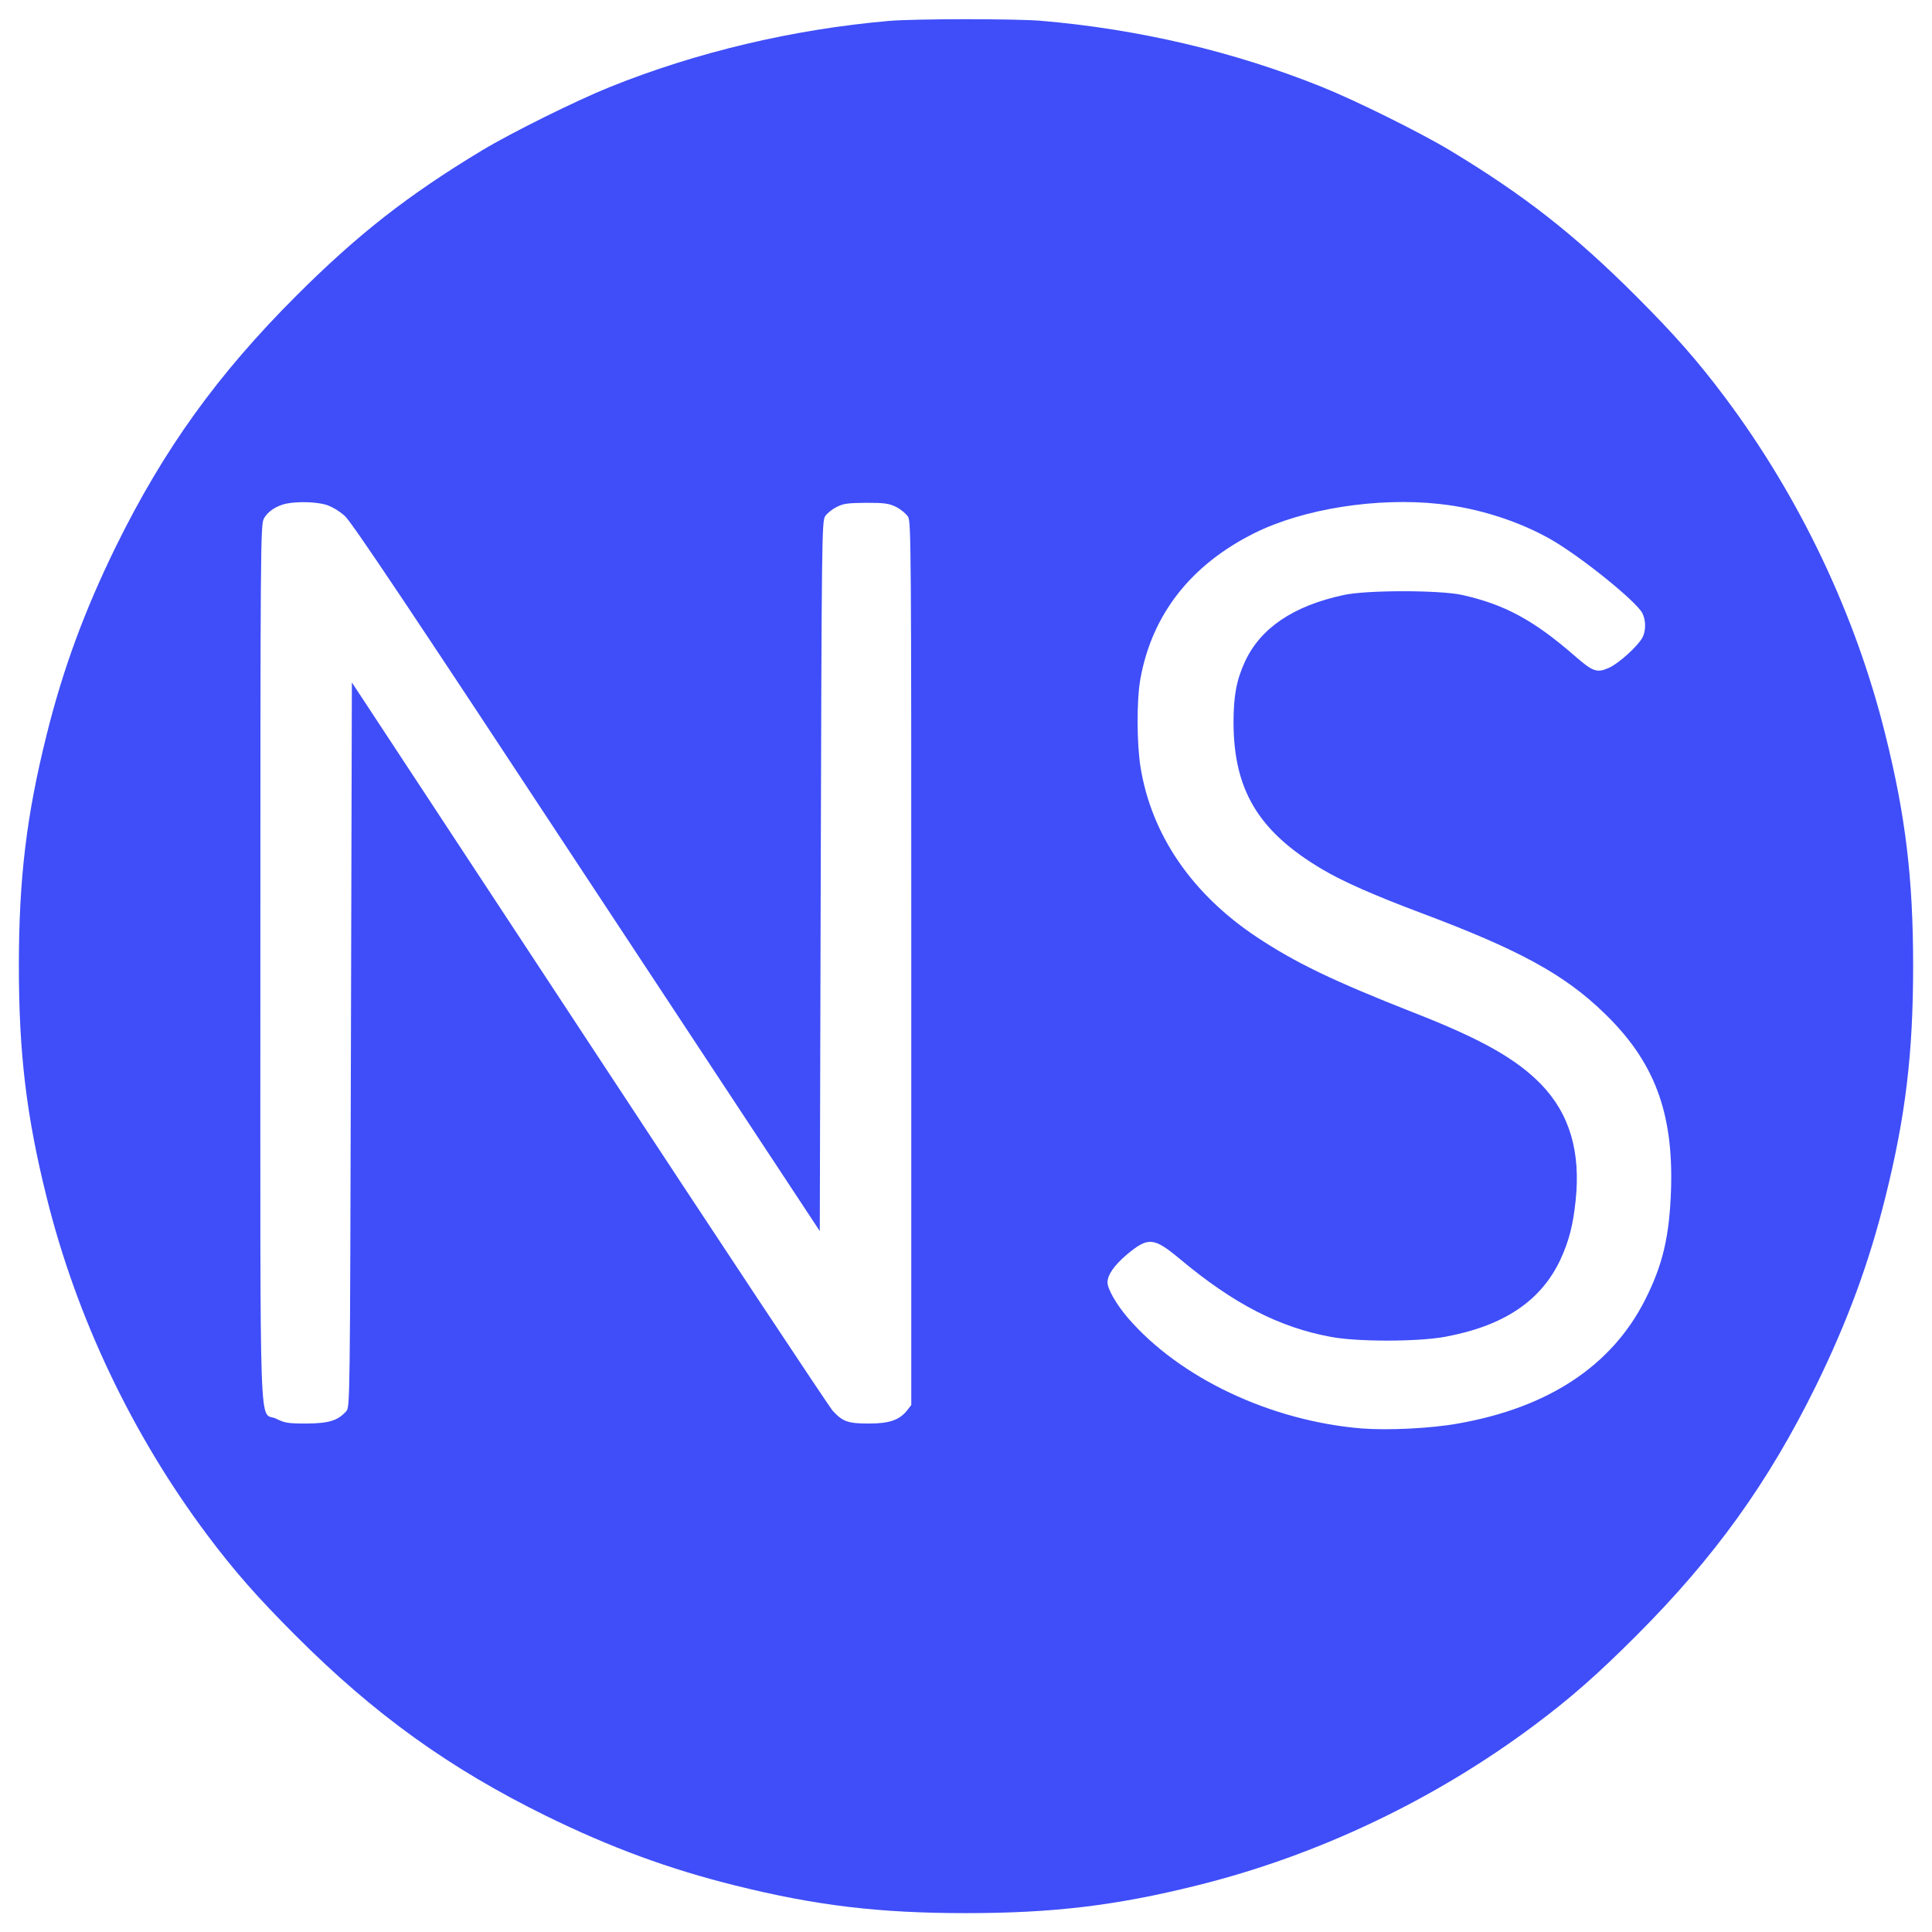 <?xml version="1.0" standalone="no"?>
<!DOCTYPE svg PUBLIC "-//W3C//DTD SVG 20010904//EN"
 "http://www.w3.org/TR/2001/REC-SVG-20010904/DTD/svg10.dtd">
<svg version="1.0" xmlns="http://www.w3.org/2000/svg"
viewBox="0 0 1024 1024"
 preserveAspectRatio="xMidYMid meet">

<g transform="translate(0,1024) scale(0.1,-0.1)"
fill="#3f4ef8" stroke="none">
<path d="M4710 10129 c-505 -44 -1018 -165 -1477 -350 -177 -71 -522 -242
-678 -336 -393 -237 -660 -446 -986 -772 -417 -417 -701 -812 -954 -1326 -167
-341 -281 -650 -368 -1000 -107 -429 -147 -763 -147 -1225 0 -462 40 -796 147
-1225 158 -638 454 -1260 851 -1790 143 -191 266 -331 471 -536 417 -417 812
-701 1326 -954 341 -167 650 -281 1000 -368 429 -107 763 -147 1225 -147 462
0 796 40 1225 147 638 158 1260 454 1790 851 191 143 331 266 536 471 417 417
701 812 954 1326 167 341 281 650 368 1000 107 429 147 763 147 1225 0 462
-40 796 -147 1225 -158 638 -454 1260 -851 1790 -143 191 -266 331 -471 536
-326 326 -593 535 -986 772 -156 94 -501 265 -678 336 -467 188 -973 307
-1492 351 -139 11 -666 11 -805 -1z m-2983 -2564 c32 -10 69 -32 100 -59 37
-33 345 -493 1283 -1918 l1235 -1873 5 1880 c5 1776 6 1882 23 1908 9 15 36
37 60 49 36 19 58 22 157 23 99 0 121 -3 160 -22 25 -13 53 -36 63 -52 16 -27
17 -170 17 -2369 l0 -2339 -21 -27 c-41 -52 -93 -71 -204 -71 -111 0 -138 10
-191 67 -17 18 -598 894 -1290 1947 l-1259 1914 -5 -1920 c-5 -1903 -5 -1921
-25 -1943 -45 -50 -92 -64 -210 -65 -98 0 -116 3 -160 25 -94 47 -85 -215 -85
2415 0 2189 1 2322 18 2355 19 38 67 70 121 81 63 12 156 9 208 -6z m5901 4
c209 -22 432 -94 604 -195 159 -94 441 -322 473 -384 19 -37 19 -93 1 -128
-24 -46 -128 -140 -179 -162 -63 -28 -85 -20 -181 64 -218 190 -373 273 -598
323 -122 26 -507 26 -628 -1 -267 -58 -440 -176 -522 -354 -45 -98 -60 -182
-60 -322 1 -359 133 -578 471 -778 108 -64 273 -137 526 -232 517 -194 757
-325 967 -529 265 -255 367 -524 355 -931 -8 -253 -44 -405 -139 -592 -177
-348 -512 -569 -990 -653 -144 -26 -371 -37 -512 -26 -481 40 -963 267 -1238
586 -60 70 -108 153 -108 188 0 40 36 91 103 148 113 94 142 92 282 -25 284
-237 524 -361 800 -412 138 -26 456 -26 600 0 314 57 513 190 616 411 45 98
66 179 80 310 28 261 -32 463 -185 620 -131 134 -317 239 -676 379 -424 167
-622 262 -830 400 -344 229 -557 542 -615 900 -20 125 -21 354 -1 466 61 342
267 606 604 774 258 129 650 191 980 155z"/>
</g>
</svg>
